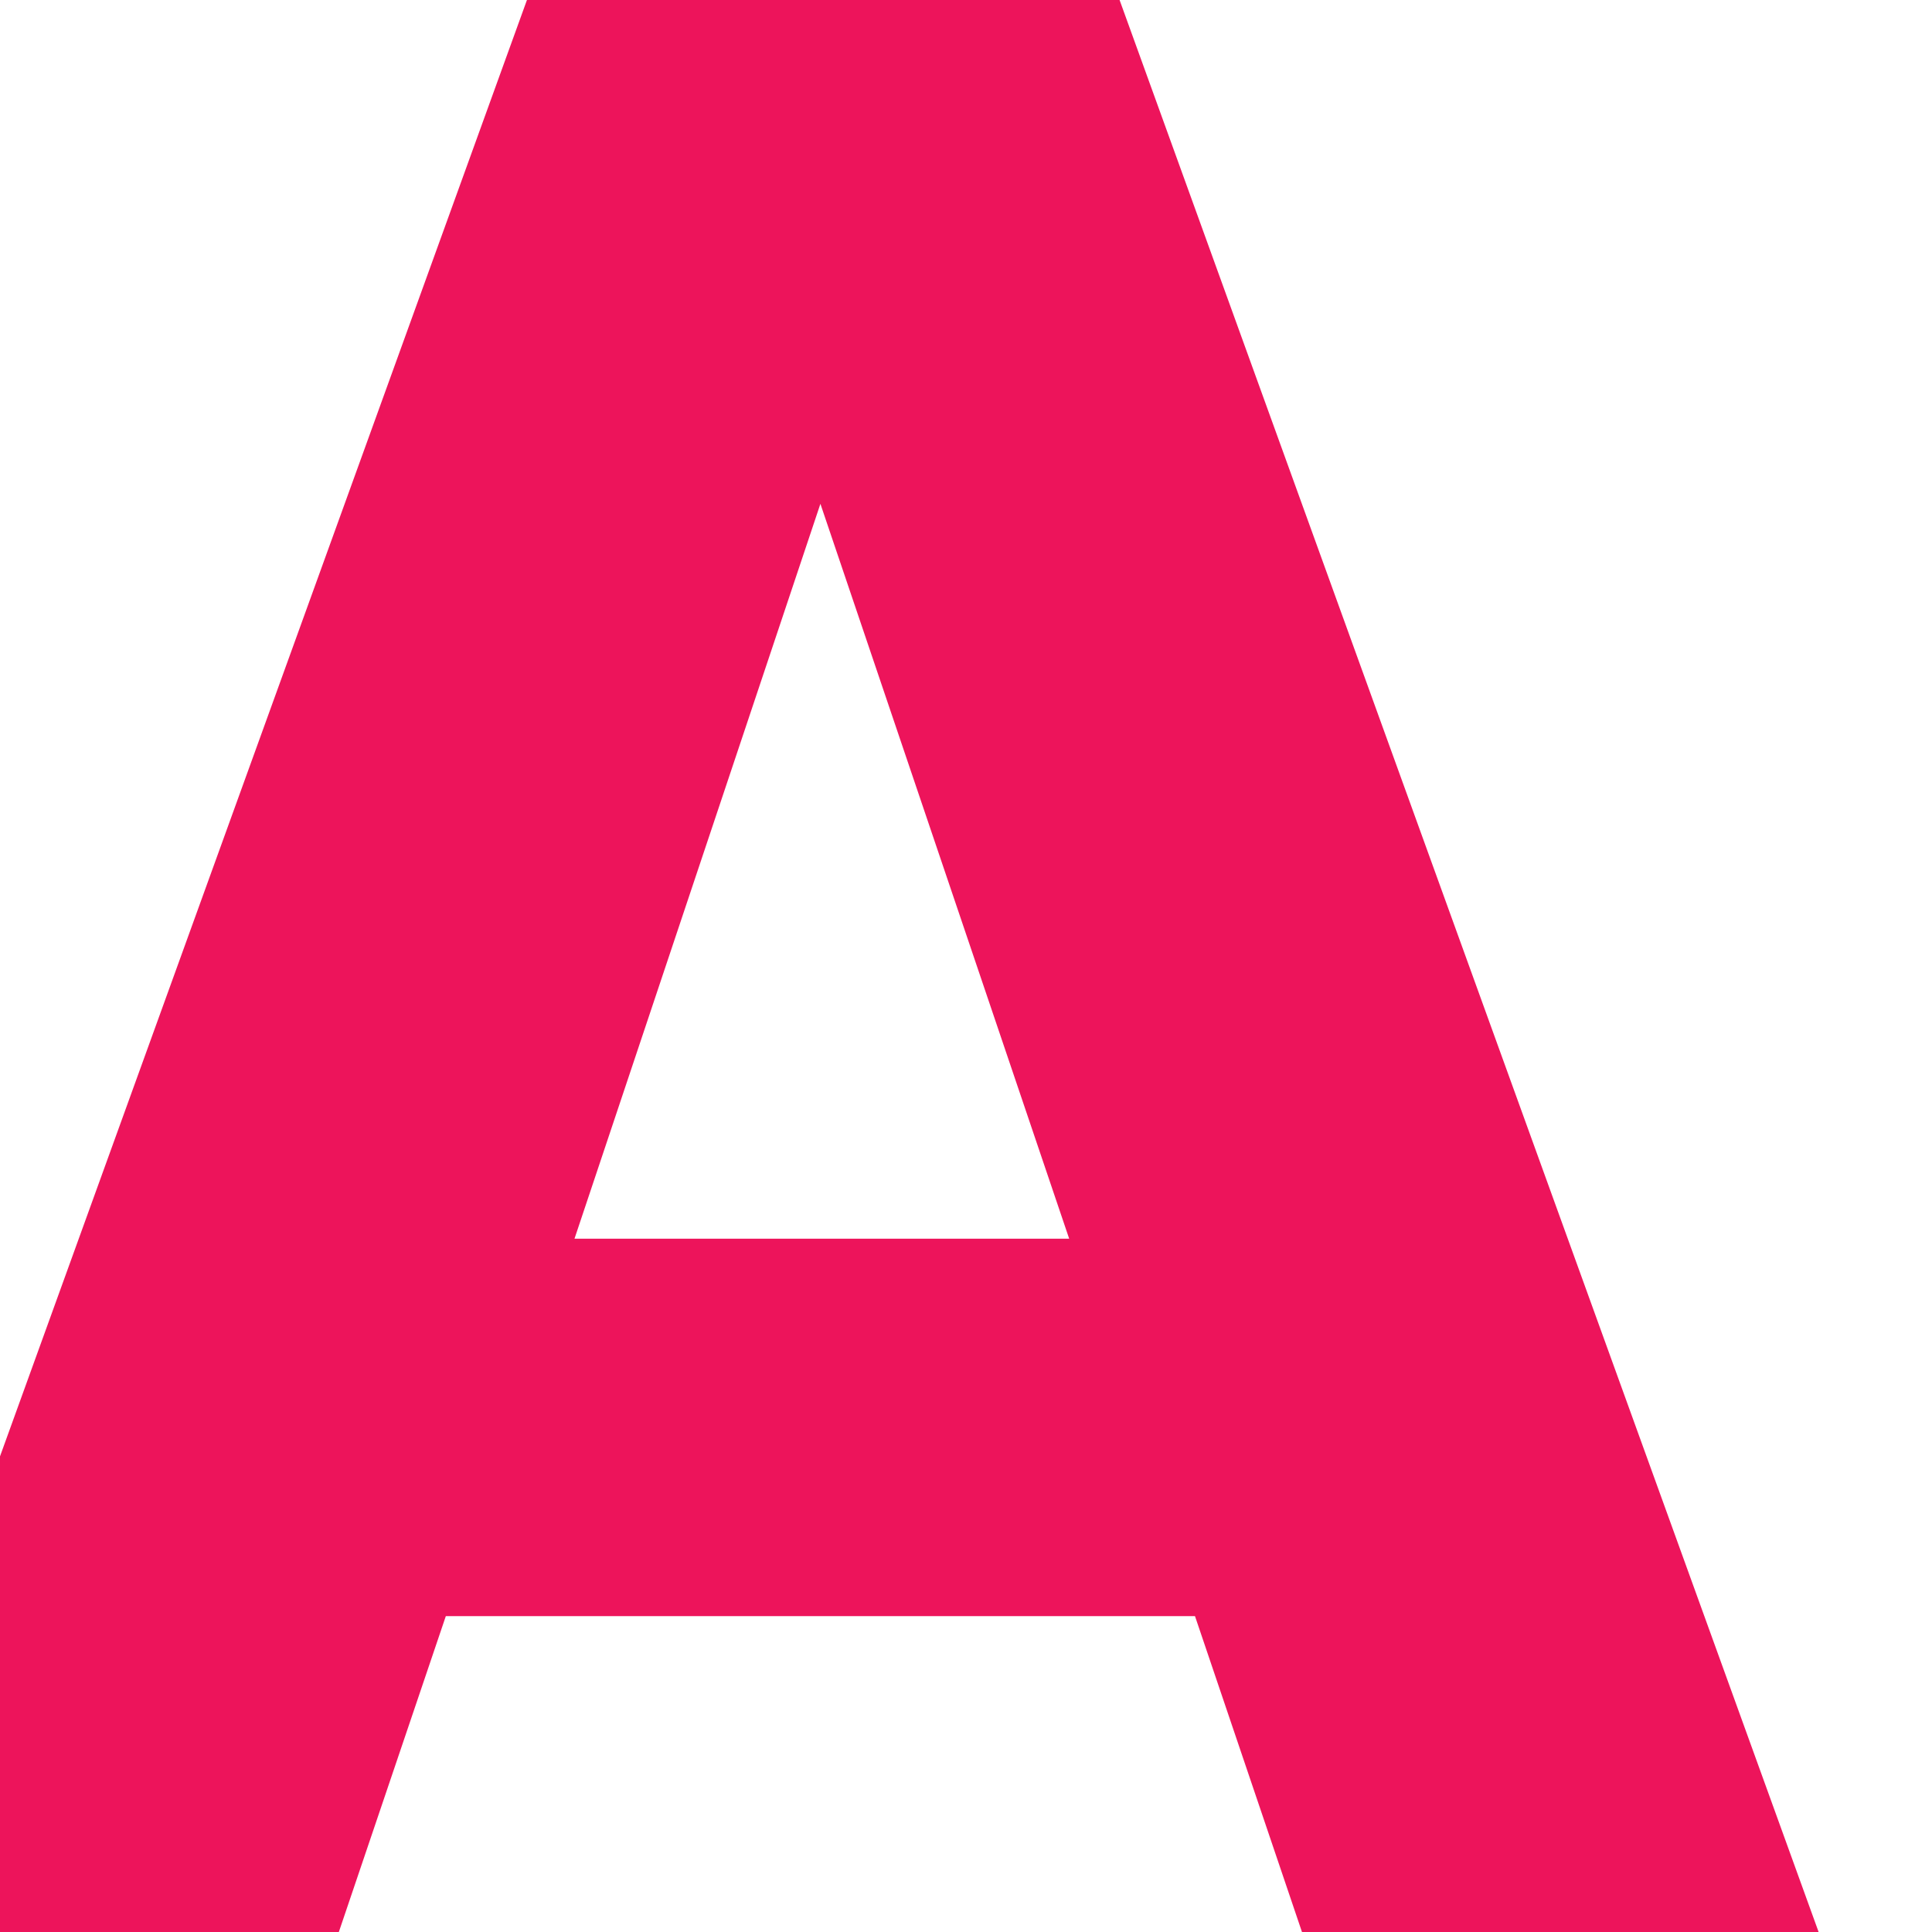 <svg width="50" height="50" viewBox="0 0 50 50" fill="none" xmlns="http://www.w3.org/2000/svg">
<g clip-path="url(#clip0_6463_8183)">
<path d="M30.926 41.825H11.538L8.43 51.001H-4.816L13.98 -0.947H28.632L47.428 51.001H34.034L30.926 41.825ZM27.67 32.057L21.232 13.039L14.868 32.057H27.67Z" fill="#ED145B"/>
</g>
<defs>
<clipPath id="clip0_6463_8183">
<rect width="50" height="50" fill="white"/>
</clipPath>
</defs>
</svg>
